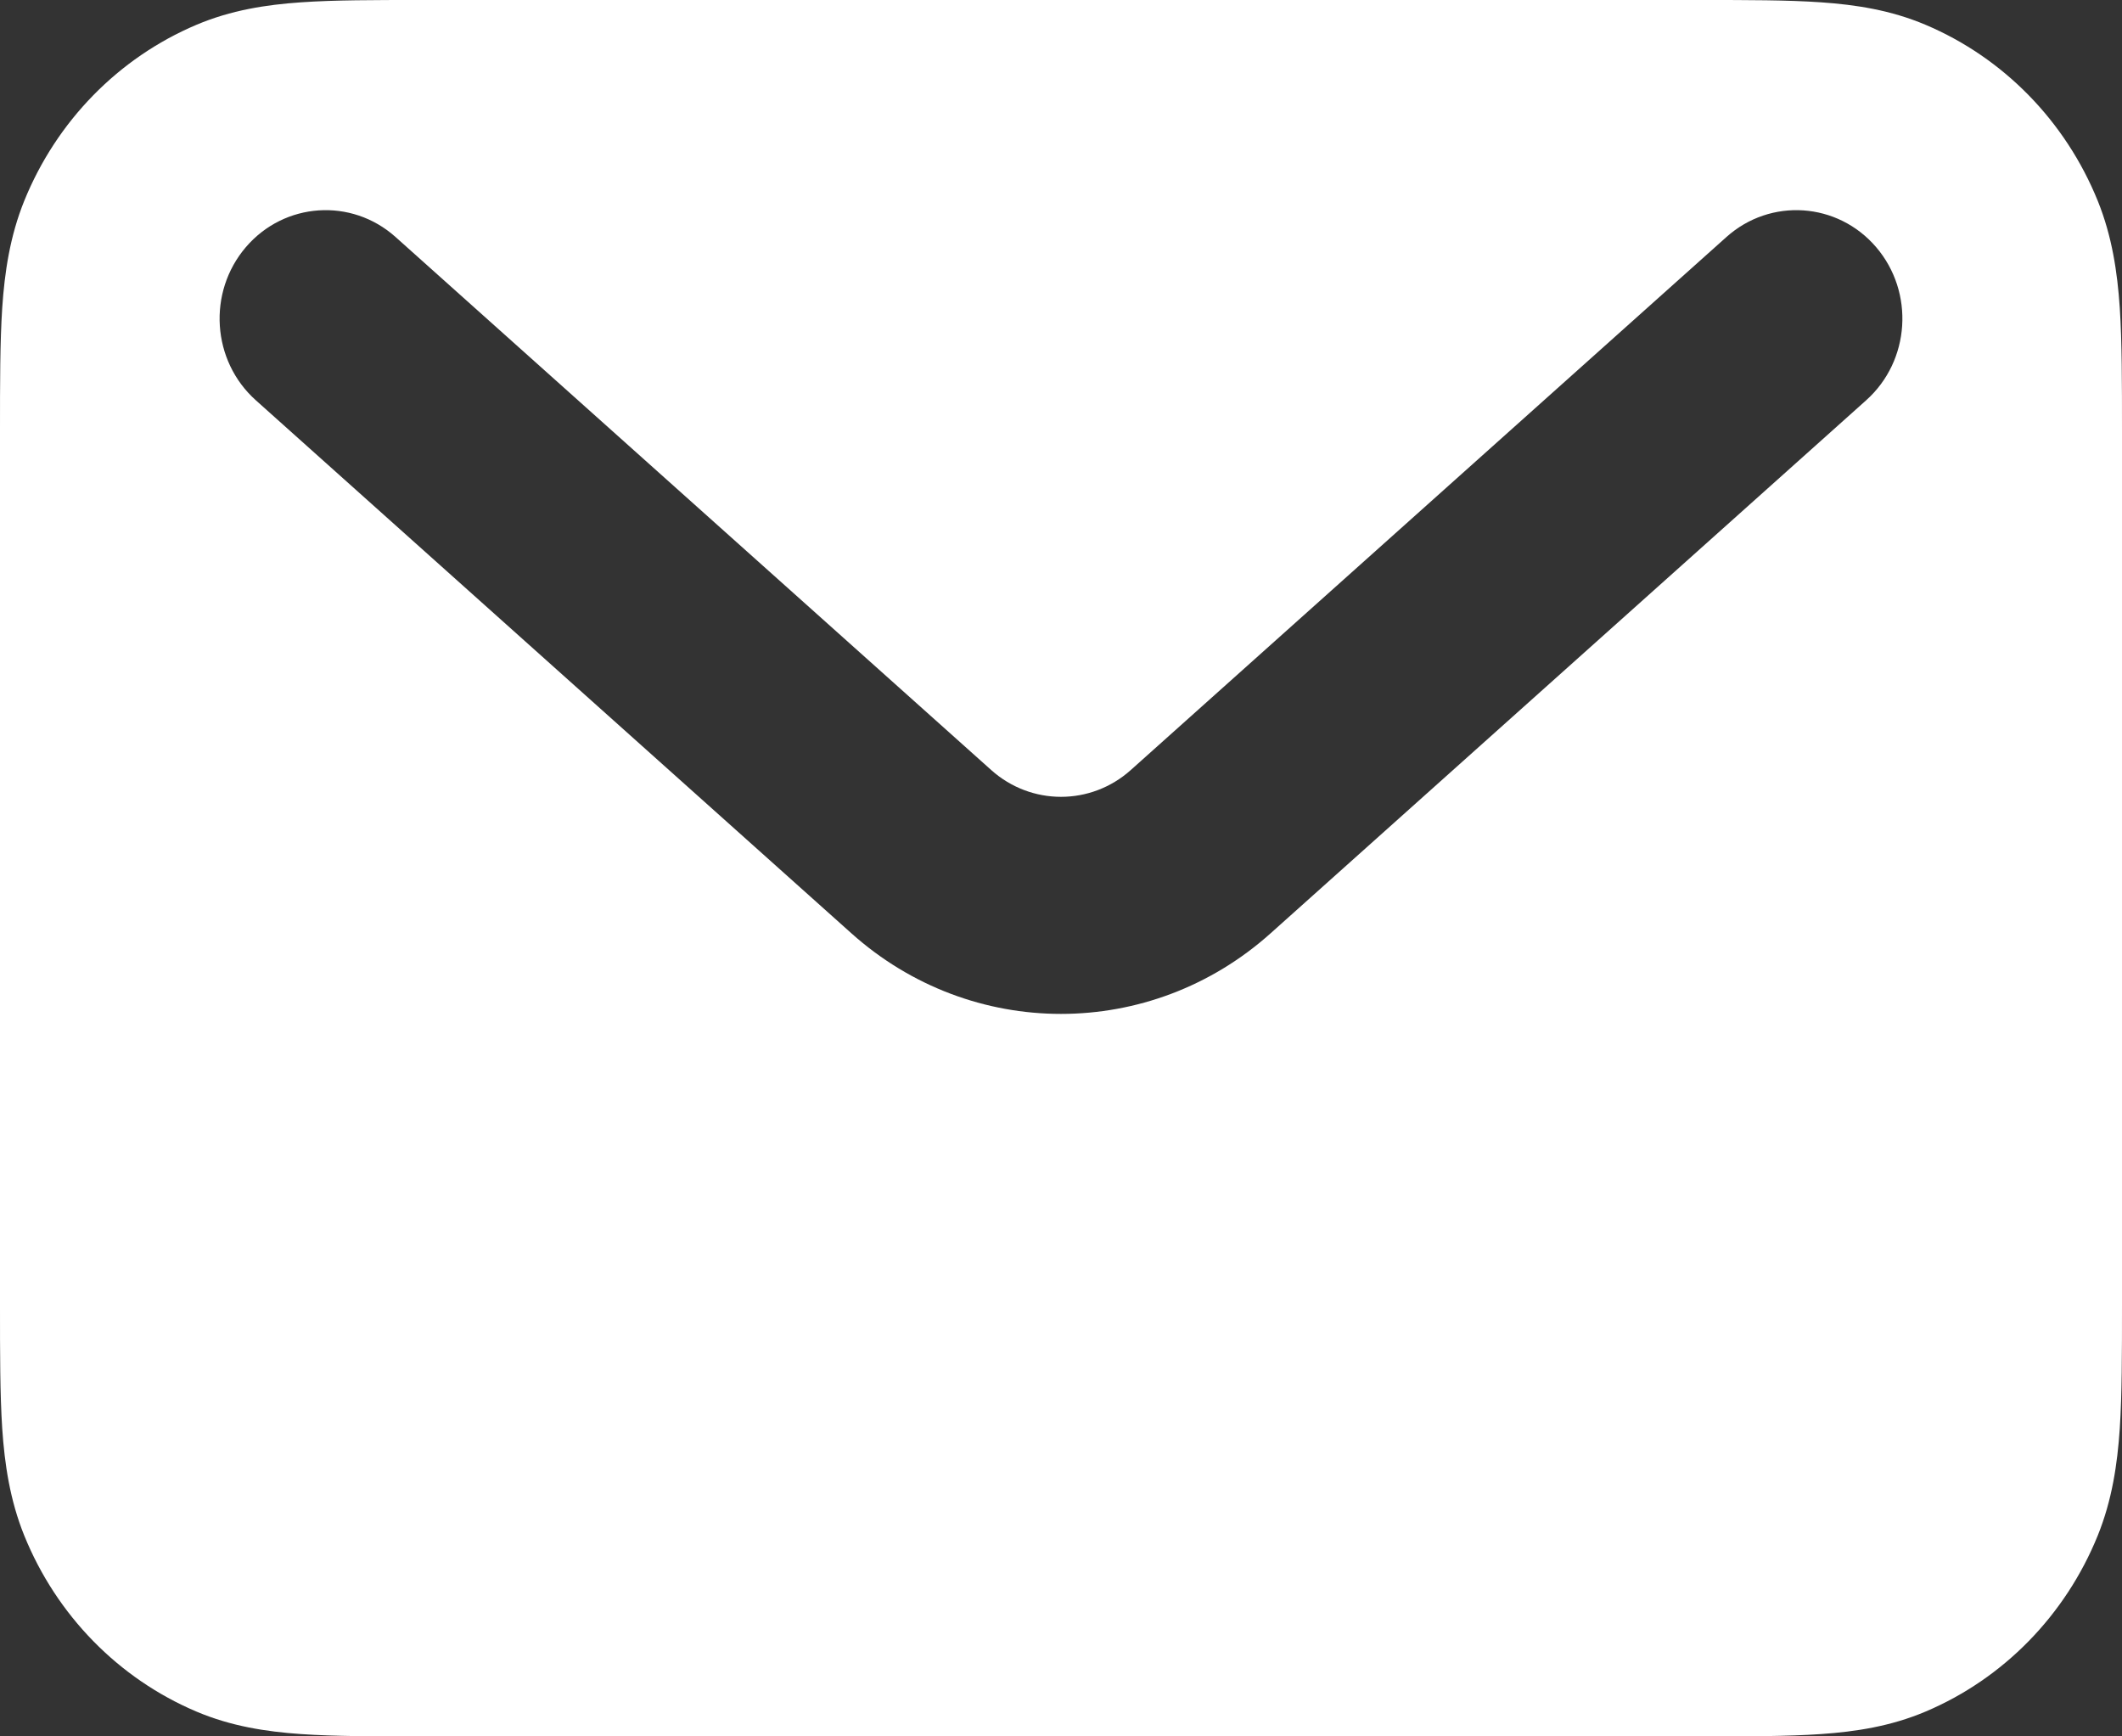 <svg width="22" height="18" viewBox="0 0 22 18" fill="none" xmlns="http://www.w3.org/2000/svg">
<rect x="0" y="0" width="22" height="18" fill="#333333" stroke="none"/>
<path fill-rule="evenodd" clip-rule="evenodd" d="M4.365 4.86751e-07H17.635C18.118 -1.07632e-05 18.534 -2.21177e-05 18.879 0.024C19.241 0.049 19.604 0.105 19.963 0.257C20.771 0.599 21.414 1.256 21.749 2.083C21.897 2.45 21.952 2.821 21.977 3.192C22 3.545 22 3.971 22 4.464V13.536C22 14.029 22 14.455 21.977 14.808C21.952 15.179 21.897 15.55 21.749 15.917C21.414 16.744 20.771 17.401 19.963 17.743C19.604 17.895 19.241 17.951 18.879 17.976C18.534 18 18.118 18 17.635 18H4.365C3.882 18 3.466 18 3.121 17.976C2.759 17.951 2.396 17.895 2.037 17.743C1.229 17.401 0.586 16.744 0.251 15.917C0.103 15.55 0.048 15.179 0.023 14.808C-2.16262e-05 14.455 -1.05241e-05 14.029 4.75934e-07 13.536V4.464C-1.05241e-05 3.971 -2.16262e-05 3.545 0.023 3.192C0.048 2.821 0.103 2.45 0.251 2.083C0.586 1.256 1.229 0.599 2.037 0.257C2.396 0.105 2.759 0.049 3.121 0.024C3.466 -2.21177e-05 3.882 -1.07632e-05 4.365 4.86751e-07ZM2.549 2.562C2.949 2.095 3.644 2.048 4.101 2.457L10.276 7.982C10.69 8.353 11.31 8.353 11.724 7.982L17.899 2.457C18.356 2.048 19.051 2.095 19.451 2.562C19.851 3.03 19.805 3.741 19.347 4.15L13.173 9.675C11.929 10.789 10.071 10.789 8.827 9.675L2.653 4.15C2.195 3.741 2.149 3.03 2.549 2.562Z" fill="white"/>
</svg>
